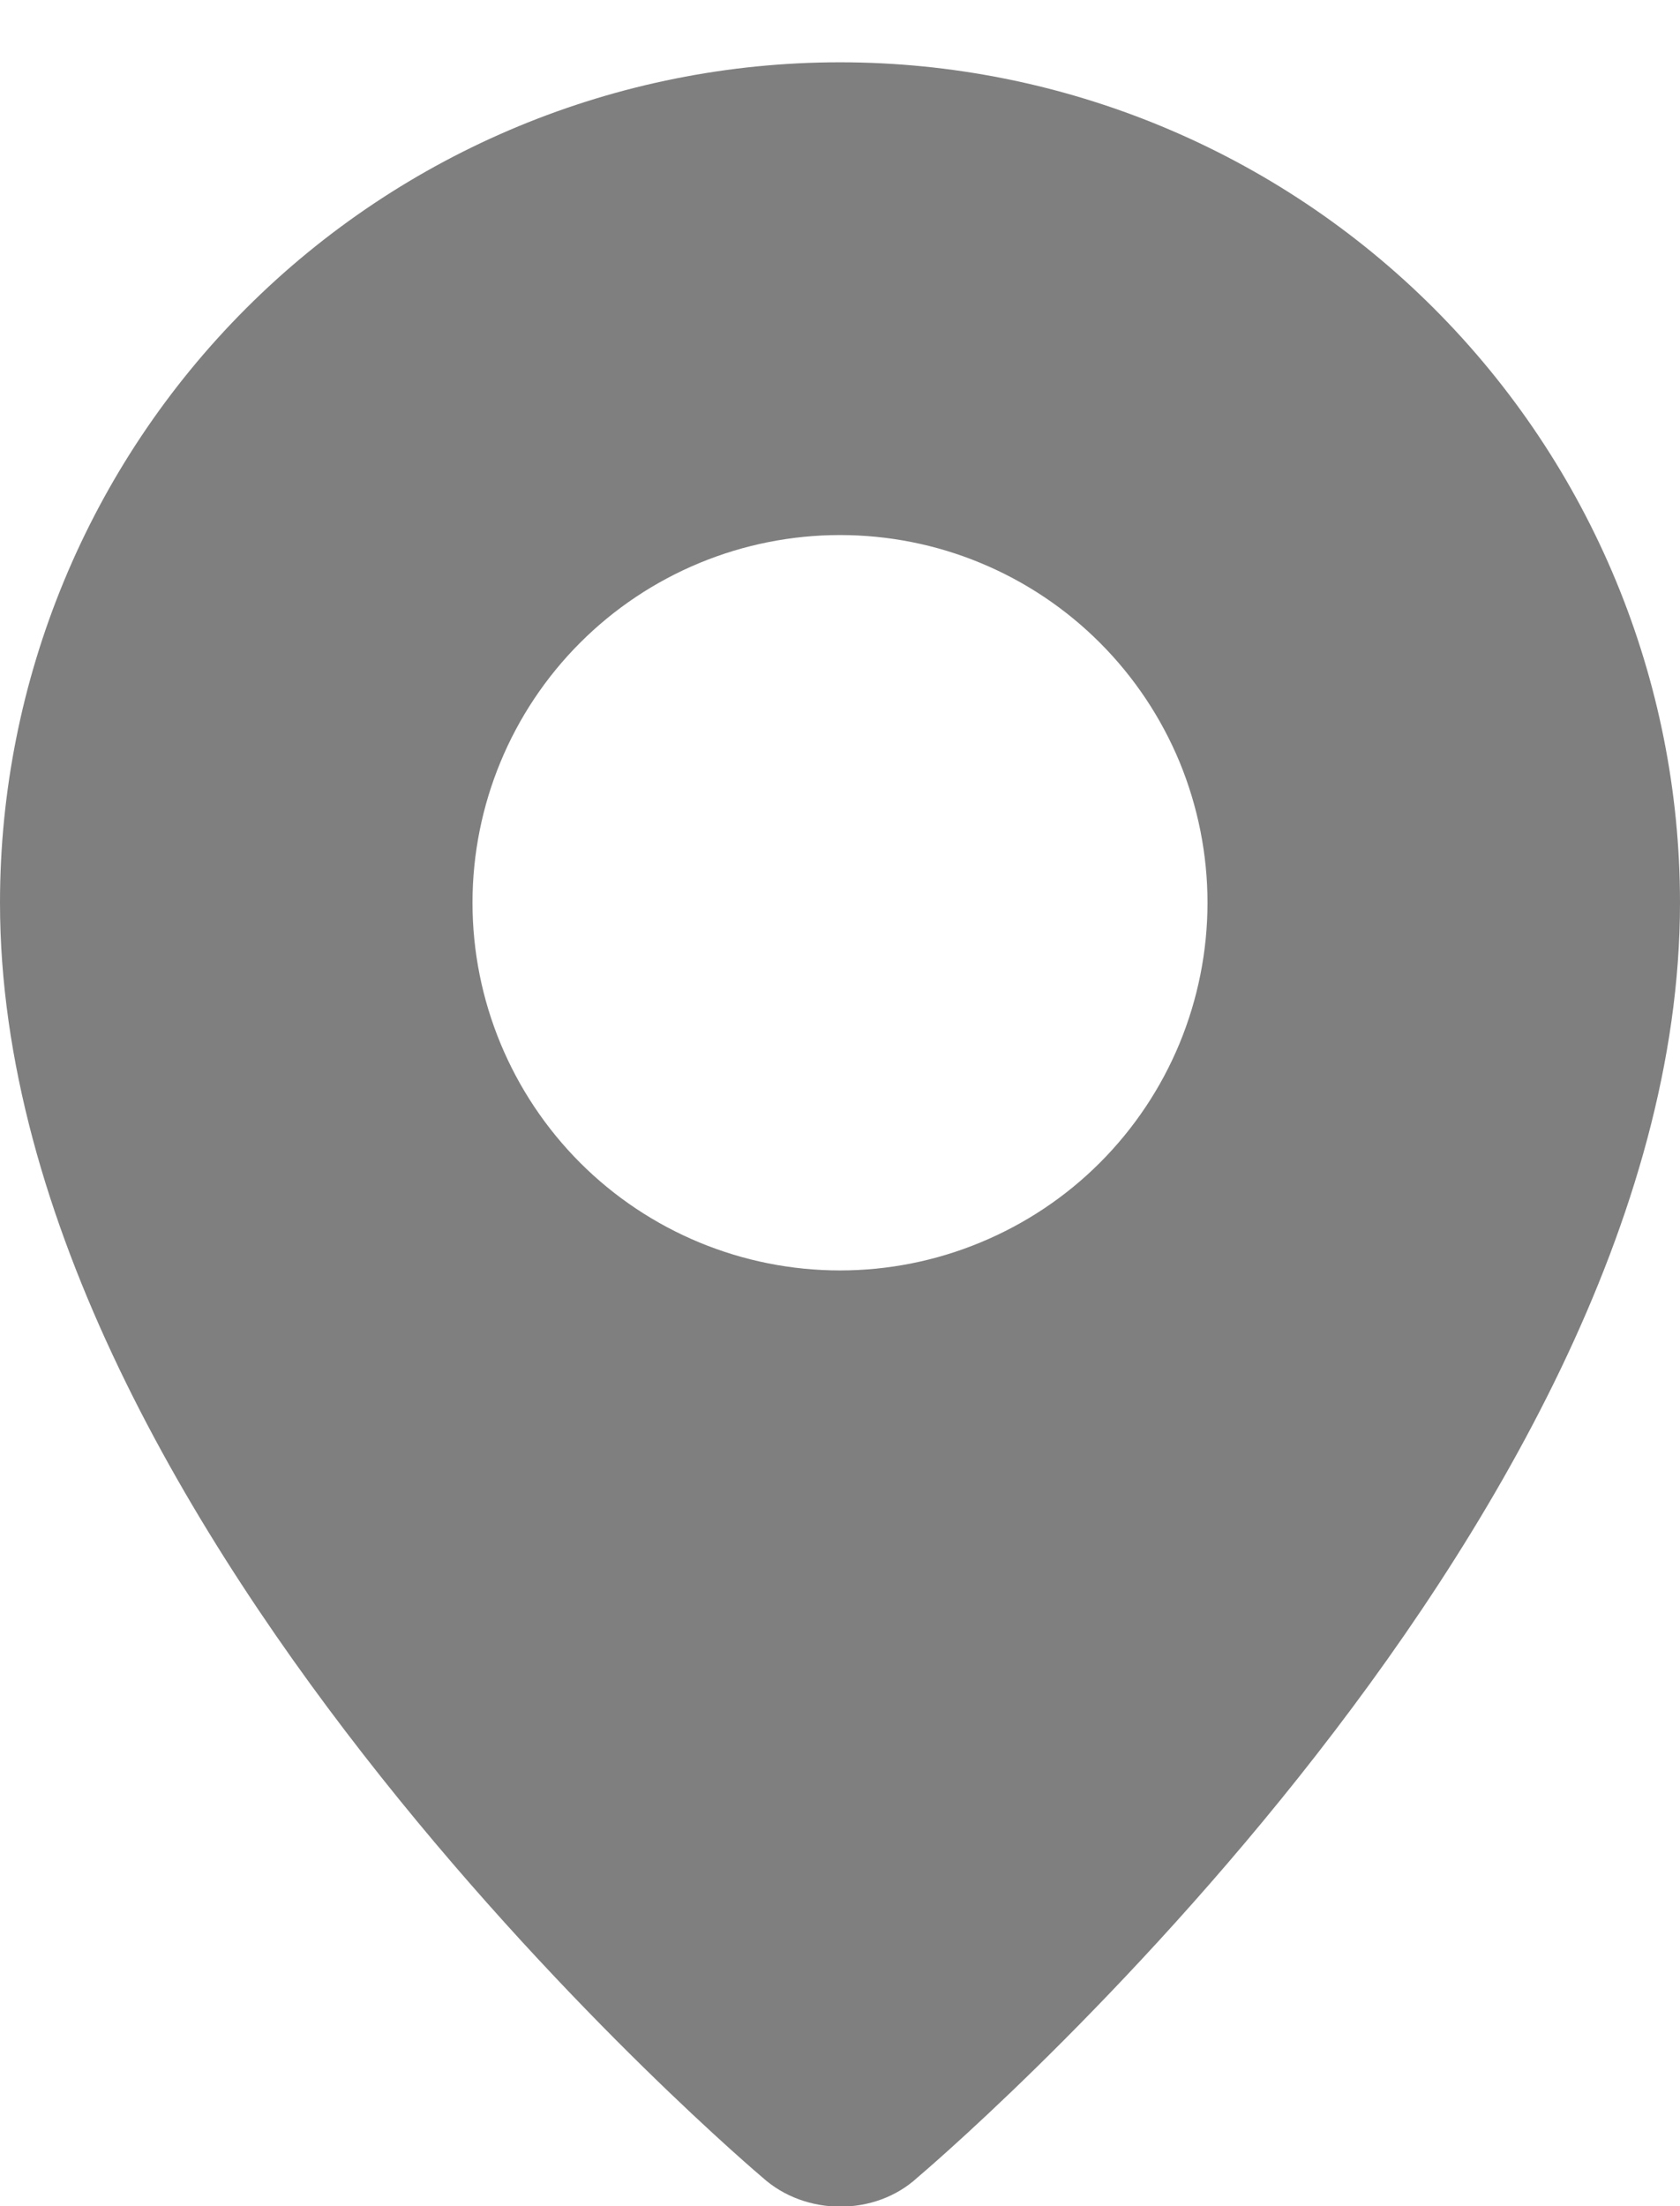 <svg xmlns="http://www.w3.org/2000/svg" width="16" height="21" viewBox="0 0 16 21" fill="none">
  <path fill-rule="evenodd" clip-rule="evenodd" d="M7.262 20.727C7.262 20.727 0 14.611 0 8.593C0 6.471 0.843 4.436 2.343 2.936C3.843 1.436 5.878 0.593 8 0.593C10.122 0.593 12.157 1.436 13.657 2.936C15.157 4.436 16 6.471 16 8.593C16 14.611 8.738 20.727 8.738 20.727C8.334 21.099 7.669 21.095 7.262 20.727ZM8 12.093C8.46 12.093 8.915 12.002 9.339 11.826C9.764 11.65 10.15 11.393 10.475 11.068C10.8 10.743 11.058 10.357 11.234 9.932C11.409 9.508 11.5 9.052 11.5 8.593C11.5 8.133 11.409 7.678 11.234 7.253C11.058 6.829 10.8 6.443 10.475 6.118C10.15 5.793 9.764 5.535 9.339 5.359C8.915 5.183 8.46 5.093 8 5.093C7.072 5.093 6.181 5.462 5.525 6.118C4.869 6.774 4.5 7.665 4.5 8.593C4.5 9.521 4.869 10.411 5.525 11.068C6.181 11.724 7.072 12.093 8 12.093Z" fill="#7F7F7F"/>
</svg>